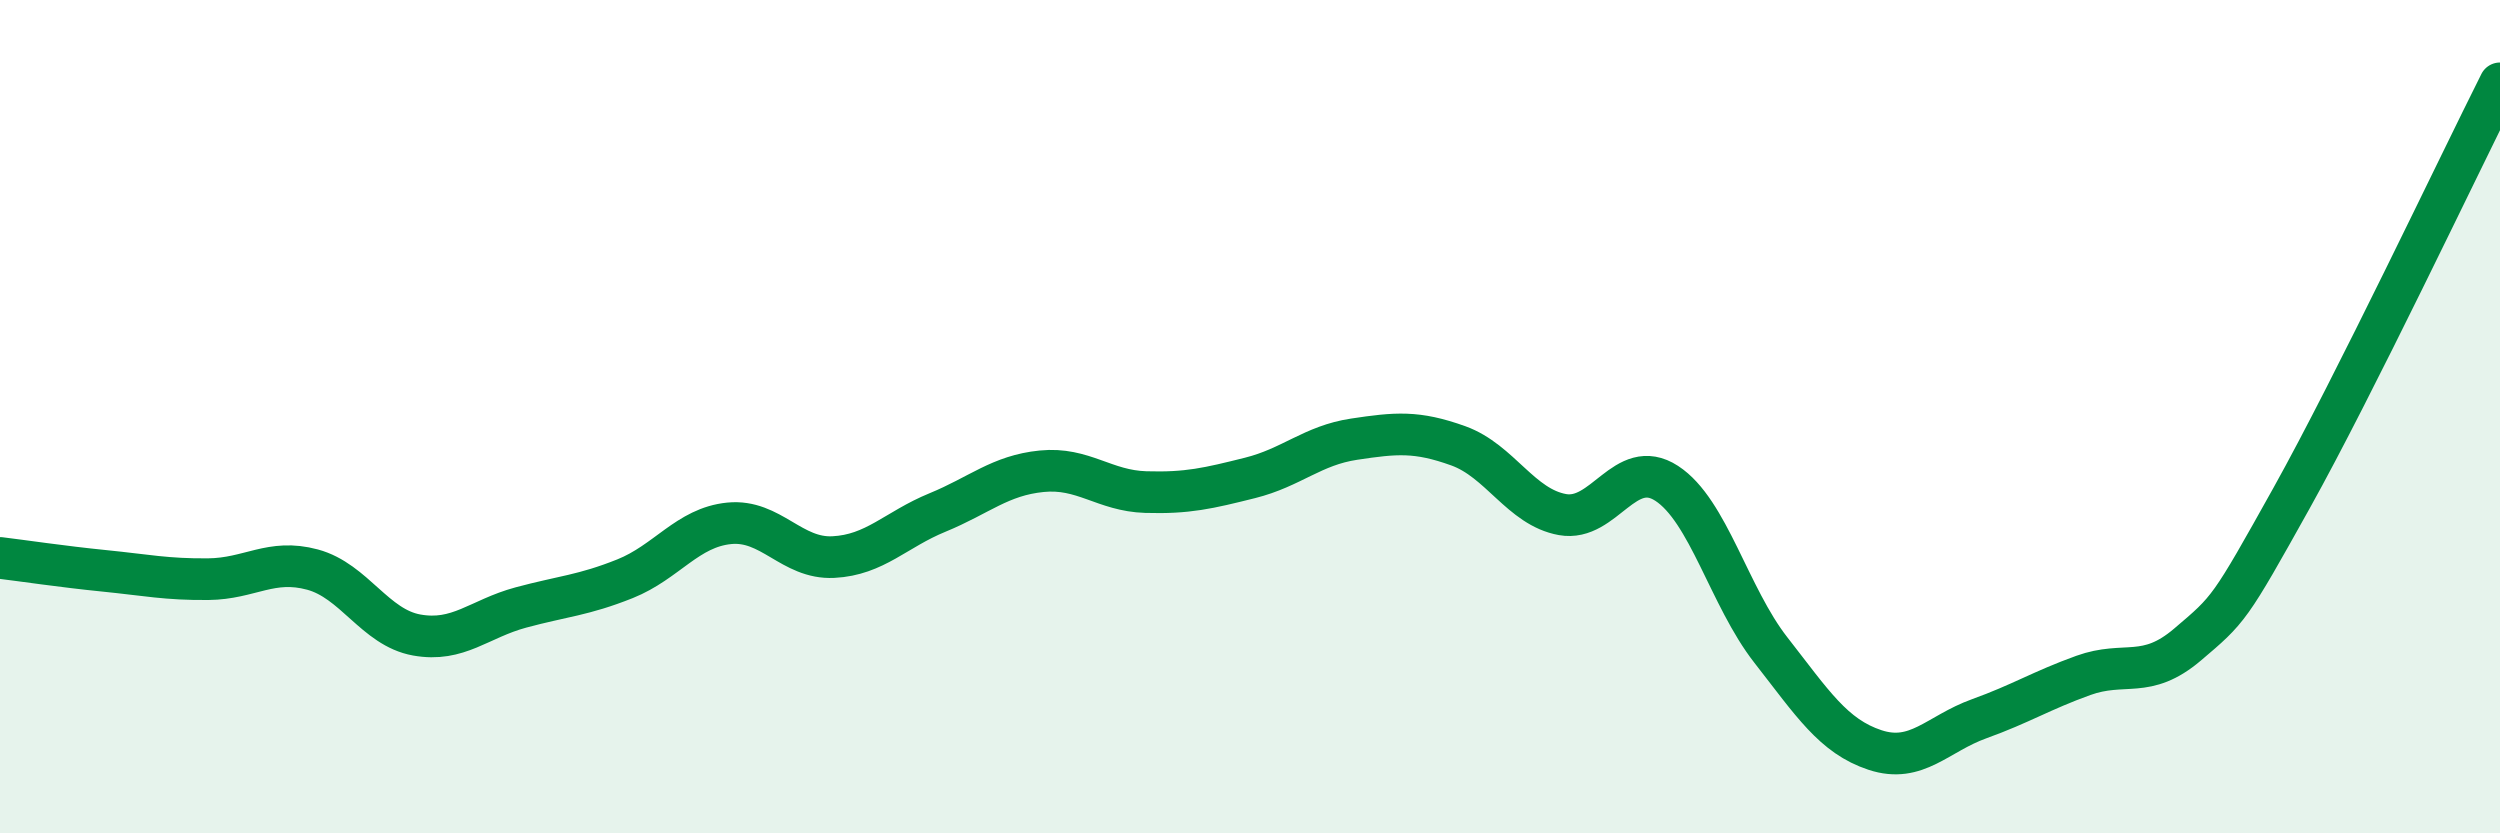 
    <svg width="60" height="20" viewBox="0 0 60 20" xmlns="http://www.w3.org/2000/svg">
      <path
        d="M 0,13.39 C 0.5,13.45 1.5,13.6 2.5,13.7 C 3.5,13.8 4,13.91 5,13.9 C 6,13.89 6.5,13.4 7.5,13.67 C 8.5,13.94 9,15.06 10,15.24 C 11,15.42 11.5,14.85 12.5,14.58 C 13.5,14.31 14,14.29 15,13.89 C 16,13.49 16.5,12.66 17.5,12.56 C 18.5,12.46 19,13.42 20,13.37 C 21,13.32 21.5,12.71 22.5,12.3 C 23.5,11.89 24,11.41 25,11.31 C 26,11.21 26.5,11.78 27.5,11.81 C 28.5,11.84 29,11.72 30,11.47 C 31,11.22 31.5,10.69 32.5,10.54 C 33.5,10.39 34,10.34 35,10.7 C 36,11.06 36.5,12.17 37.5,12.35 C 38.5,12.53 39,10.95 40,11.6 C 41,12.25 41.5,14.32 42.5,15.6 C 43.5,16.88 44,17.67 45,18 C 46,18.33 46.5,17.61 47.5,17.25 C 48.5,16.89 49,16.57 50,16.21 C 51,15.85 51.5,16.32 52.5,15.47 C 53.5,14.62 53.5,14.64 55,11.95 C 56.5,9.26 59,3.99 60,2L60 20L0 20Z"
        fill="#008740"
        opacity="0.1"
        stroke-linecap="round"
        stroke-linejoin="round"
      />
      <path
        d="M 0,13.39 C 0.5,13.45 1.5,13.6 2.5,13.7 C 3.5,13.8 4,13.91 5,13.9 C 6,13.89 6.5,13.4 7.5,13.67 C 8.5,13.94 9,15.06 10,15.24 C 11,15.42 11.5,14.85 12.5,14.58 C 13.5,14.31 14,14.29 15,13.89 C 16,13.49 16.5,12.66 17.5,12.56 C 18.5,12.46 19,13.42 20,13.37 C 21,13.32 21.5,12.71 22.5,12.3 C 23.5,11.89 24,11.41 25,11.31 C 26,11.21 26.5,11.78 27.5,11.81 C 28.5,11.84 29,11.72 30,11.47 C 31,11.22 31.5,10.69 32.5,10.54 C 33.5,10.39 34,10.34 35,10.7 C 36,11.06 36.5,12.17 37.5,12.35 C 38.5,12.53 39,10.95 40,11.6 C 41,12.25 41.5,14.32 42.5,15.6 C 43.5,16.88 44,17.67 45,18 C 46,18.33 46.5,17.61 47.5,17.25 C 48.5,16.89 49,16.57 50,16.21 C 51,15.85 51.5,16.32 52.5,15.47 C 53.5,14.62 53.5,14.64 55,11.95 C 56.5,9.26 59,3.99 60,2"
        stroke="#008740"
        stroke-width="1"
        fill="none"
        stroke-linecap="round"
        stroke-linejoin="round"
      />
    </svg>
  